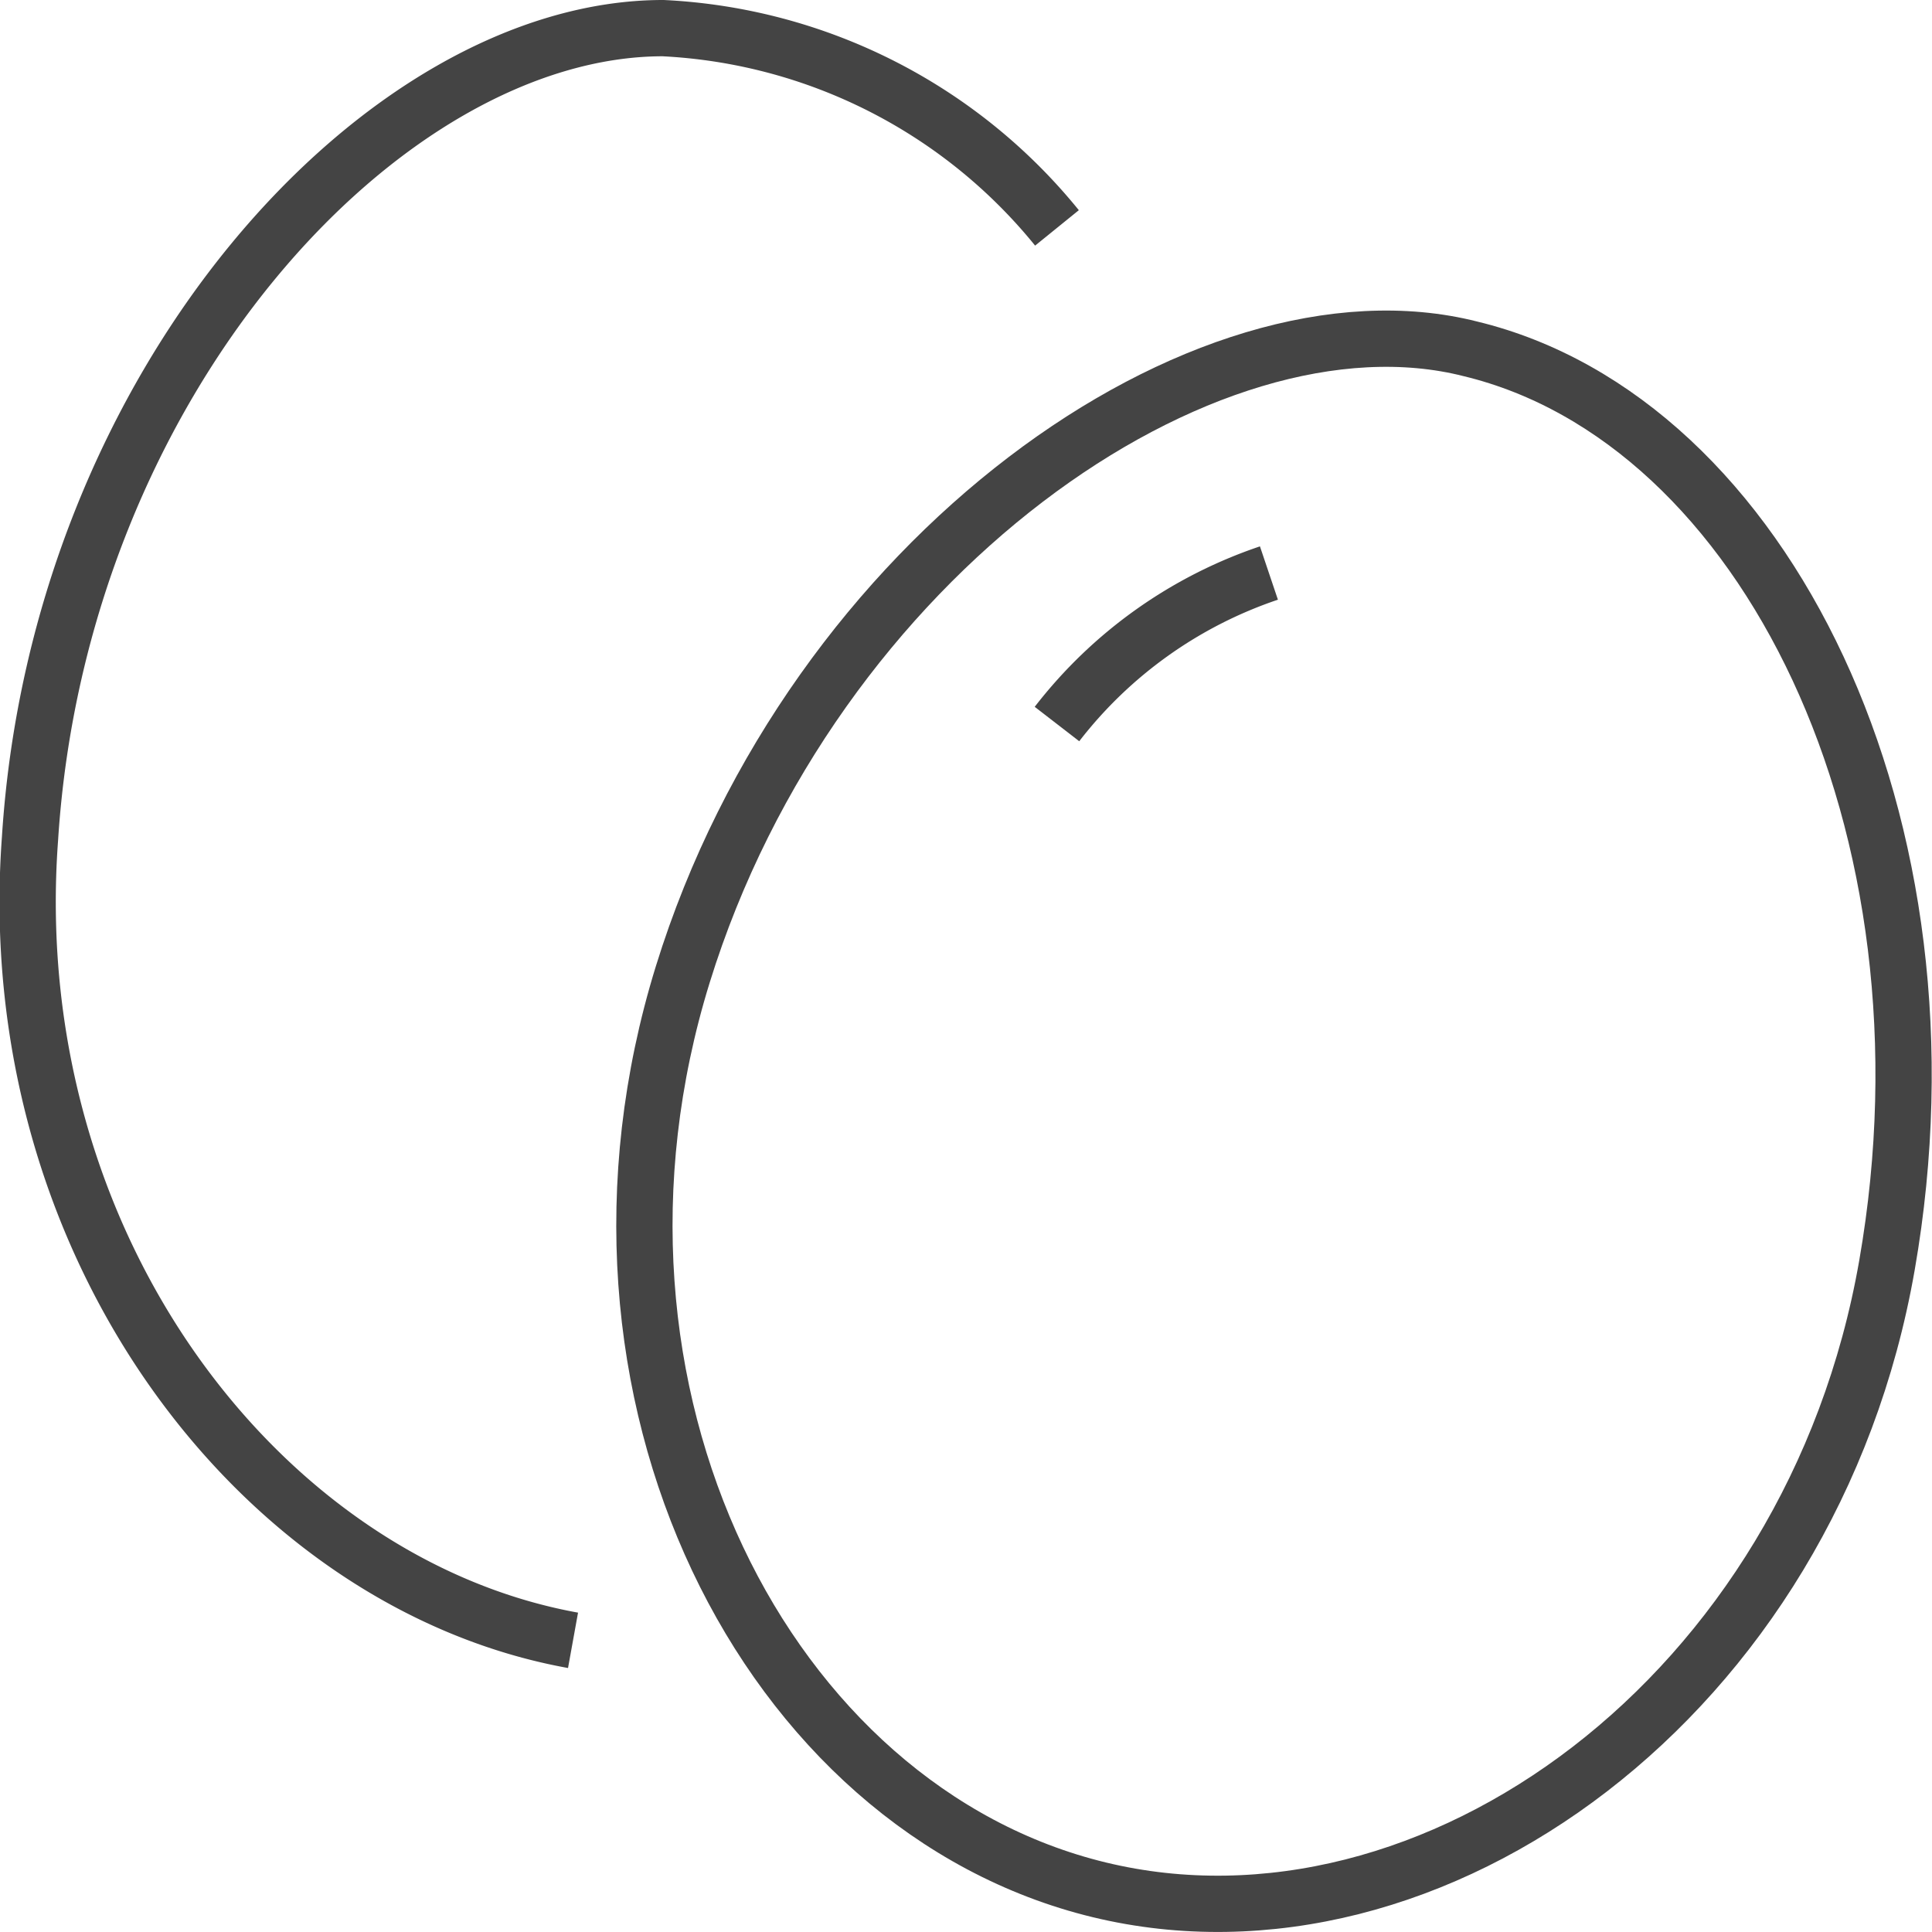 <svg xmlns="http://www.w3.org/2000/svg" viewBox="0 0 20.6 20.6"><defs><style>.cls-1{fill:none;stroke:#444444;stroke-miterlimit:10;stroke-width:0.6px;}</style></defs><g id="Layer_2" data-name="Layer 2"><g id="Artwork"><g id="eggs"><path class="cls-1" d="M6.11,17.49C2.79,16.89,0,13.28.32,8.94.63,4.07,4.09.3,7.07.3a5.77,5.77,0,0,1,4.2,2.13"/><path class="cls-1" d="M20.12,13.49c-.8,4.59-4.85,7.52-8.4,6.66s-5.82-5.3-4.44-9.76S12.85,3,15.68,3.72C18.82,4.48,20.94,8.79,20.12,13.49Z"/><path class="cls-1" d="M11.27,7.72a4.79,4.79,0,0,1,2.26-1.61"/></g></g></g></svg>
